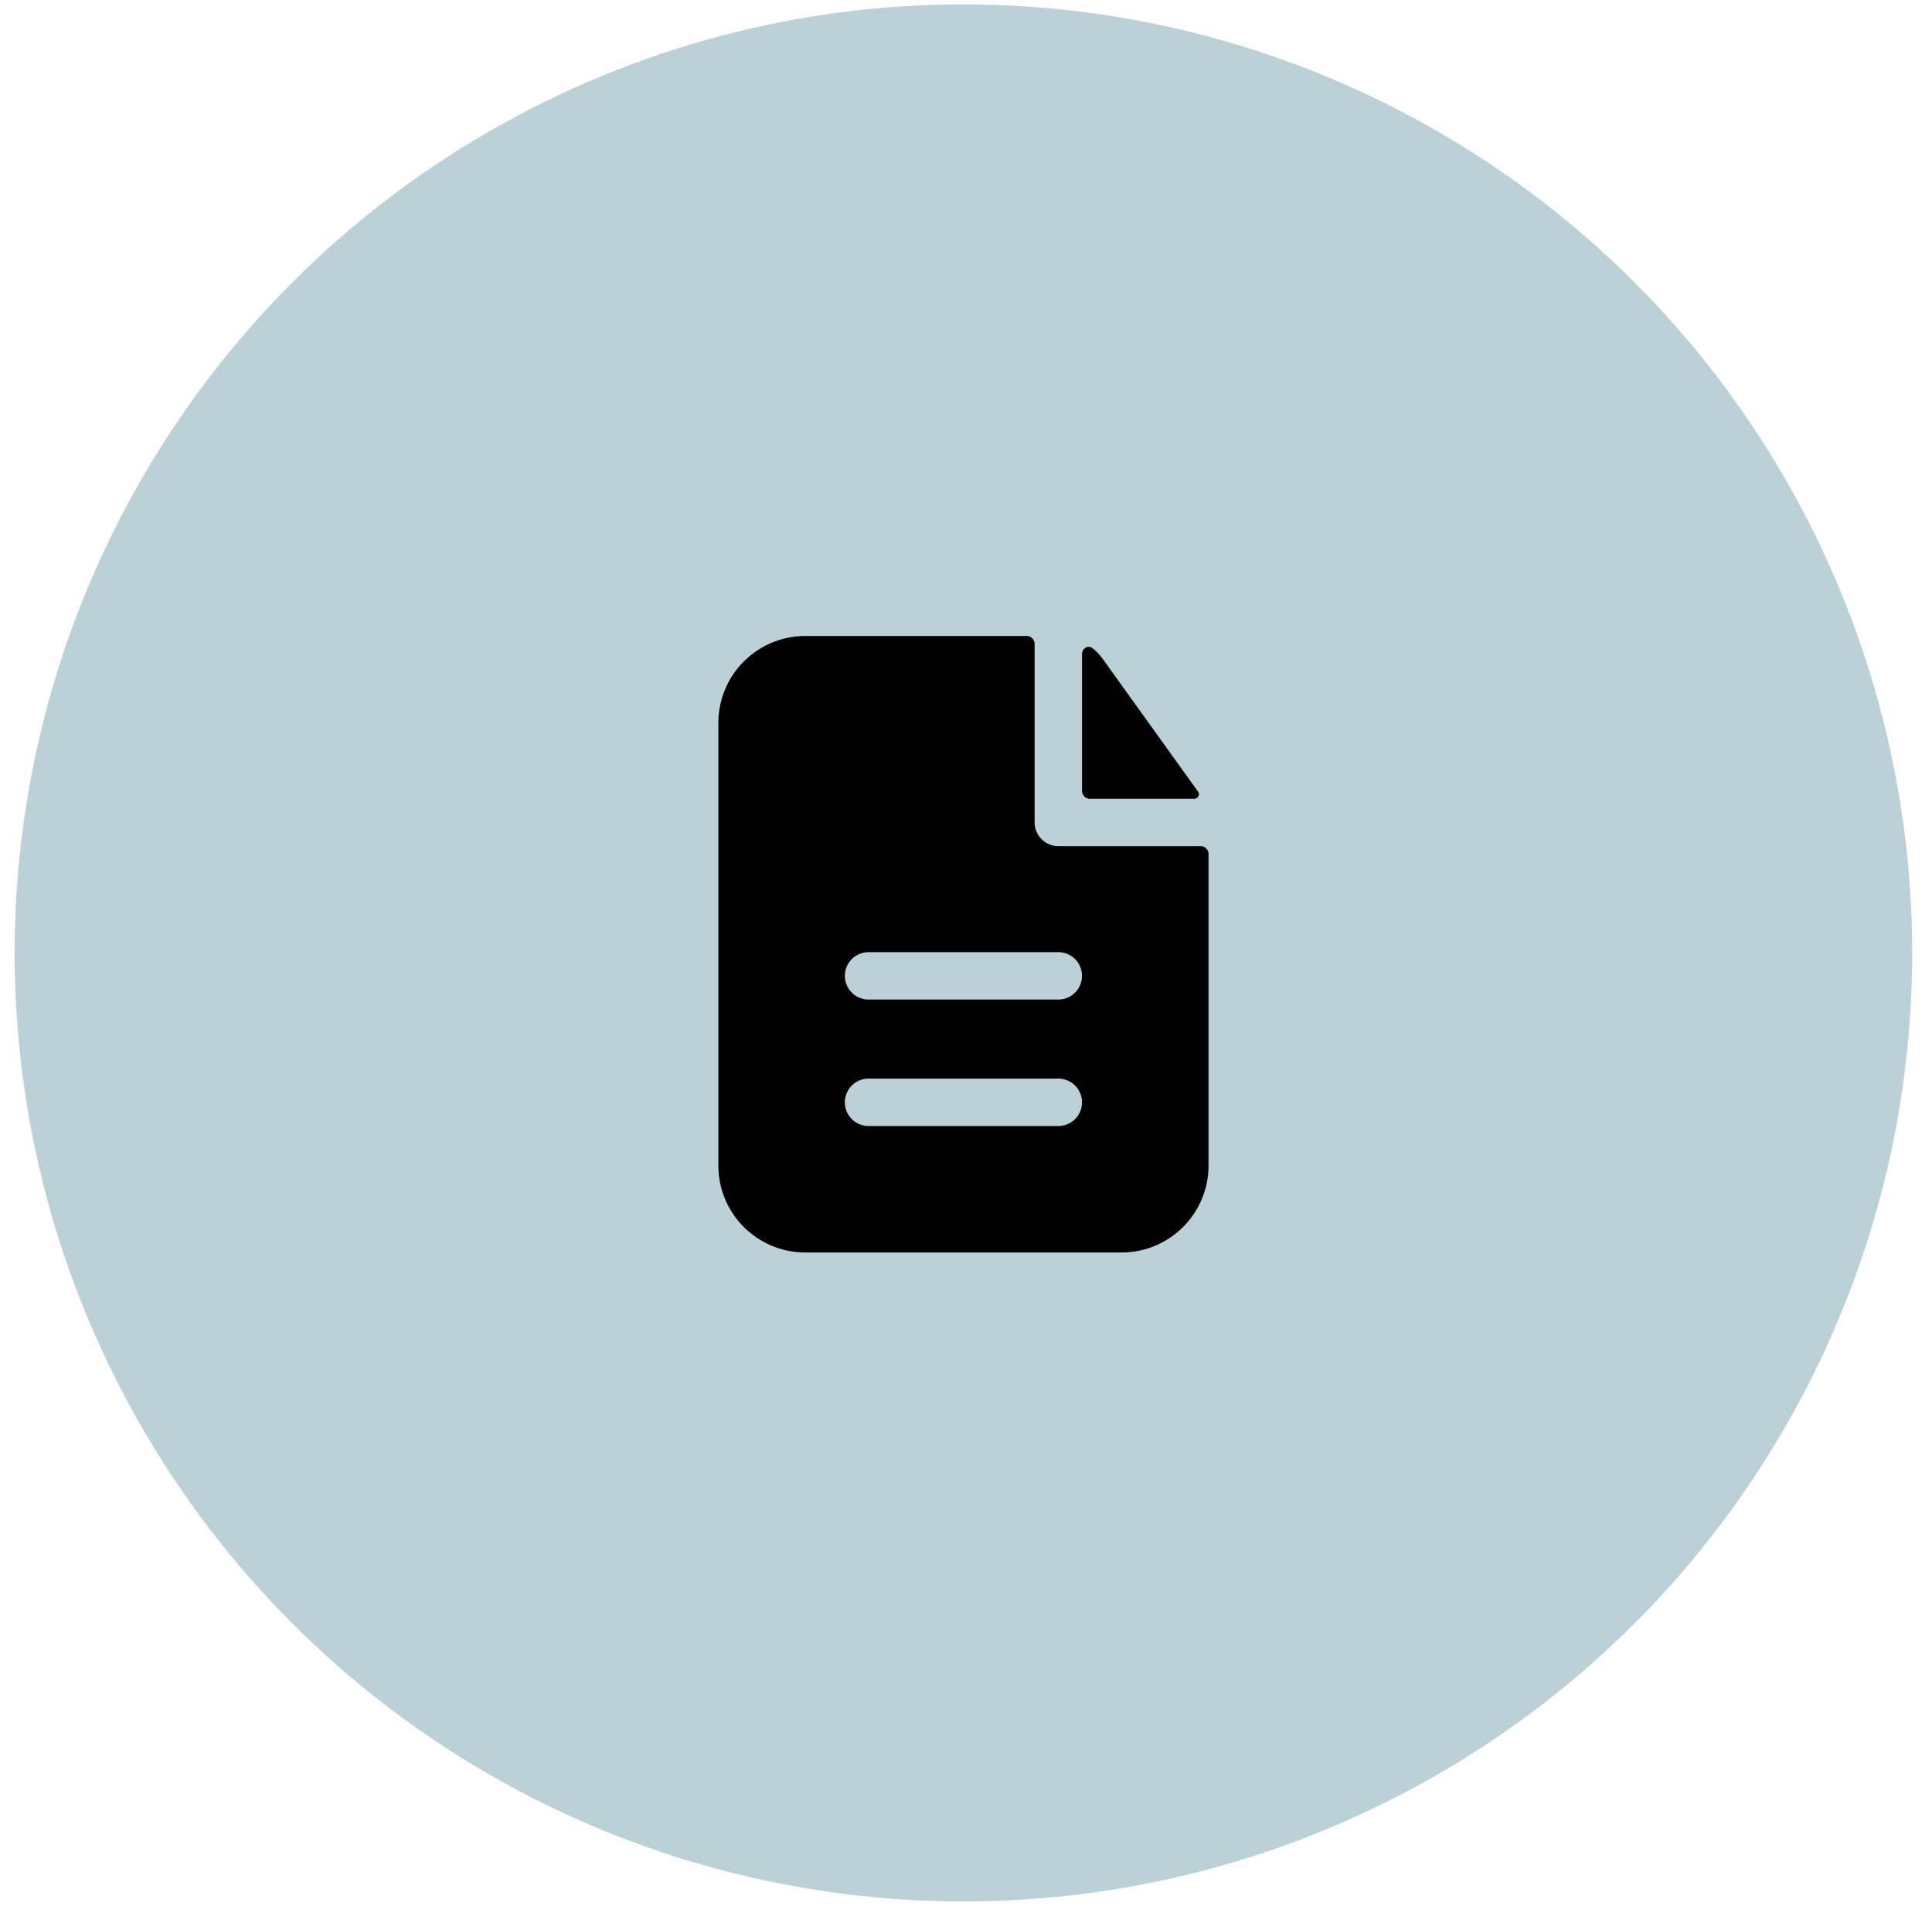 <svg width="75" height="74" fill="none" xmlns="http://www.w3.org/2000/svg"><circle cx="37.4" cy="37.002" r="36.831" fill="#BBD0D7"/><path fill-rule="evenodd" clip-rule="evenodd" d="M40.163 25.002a.307.307 0 0 0-.307-.307h-8.593a3.376 3.376 0 0 0-3.376 3.376v17.187a3.376 3.376 0 0 0 3.376 3.376h12.276a3.376 3.376 0 0 0 3.376-3.376V33.162a.307.307 0 0 0-.307-.307h-5.524a.92.92 0 0 1-.92-.92v-6.933Zm.92 11.97a.92.92 0 0 1 0 1.841h-7.365a.92.92 0 1 1 0-1.841h7.366Zm0 4.91a.92.92 0 1 1 0 1.842h-7.365a.921.921 0 0 1 0-1.842h7.366Z" fill="#000"/><path d="M42.004 25.401c0-.226.237-.37.412-.228.149.12.283.26.397.42l3.699 5.152c.083.118-.008.27-.152.27h-4.05a.307.307 0 0 1-.306-.307v-5.307Z" fill="#000"/></svg>